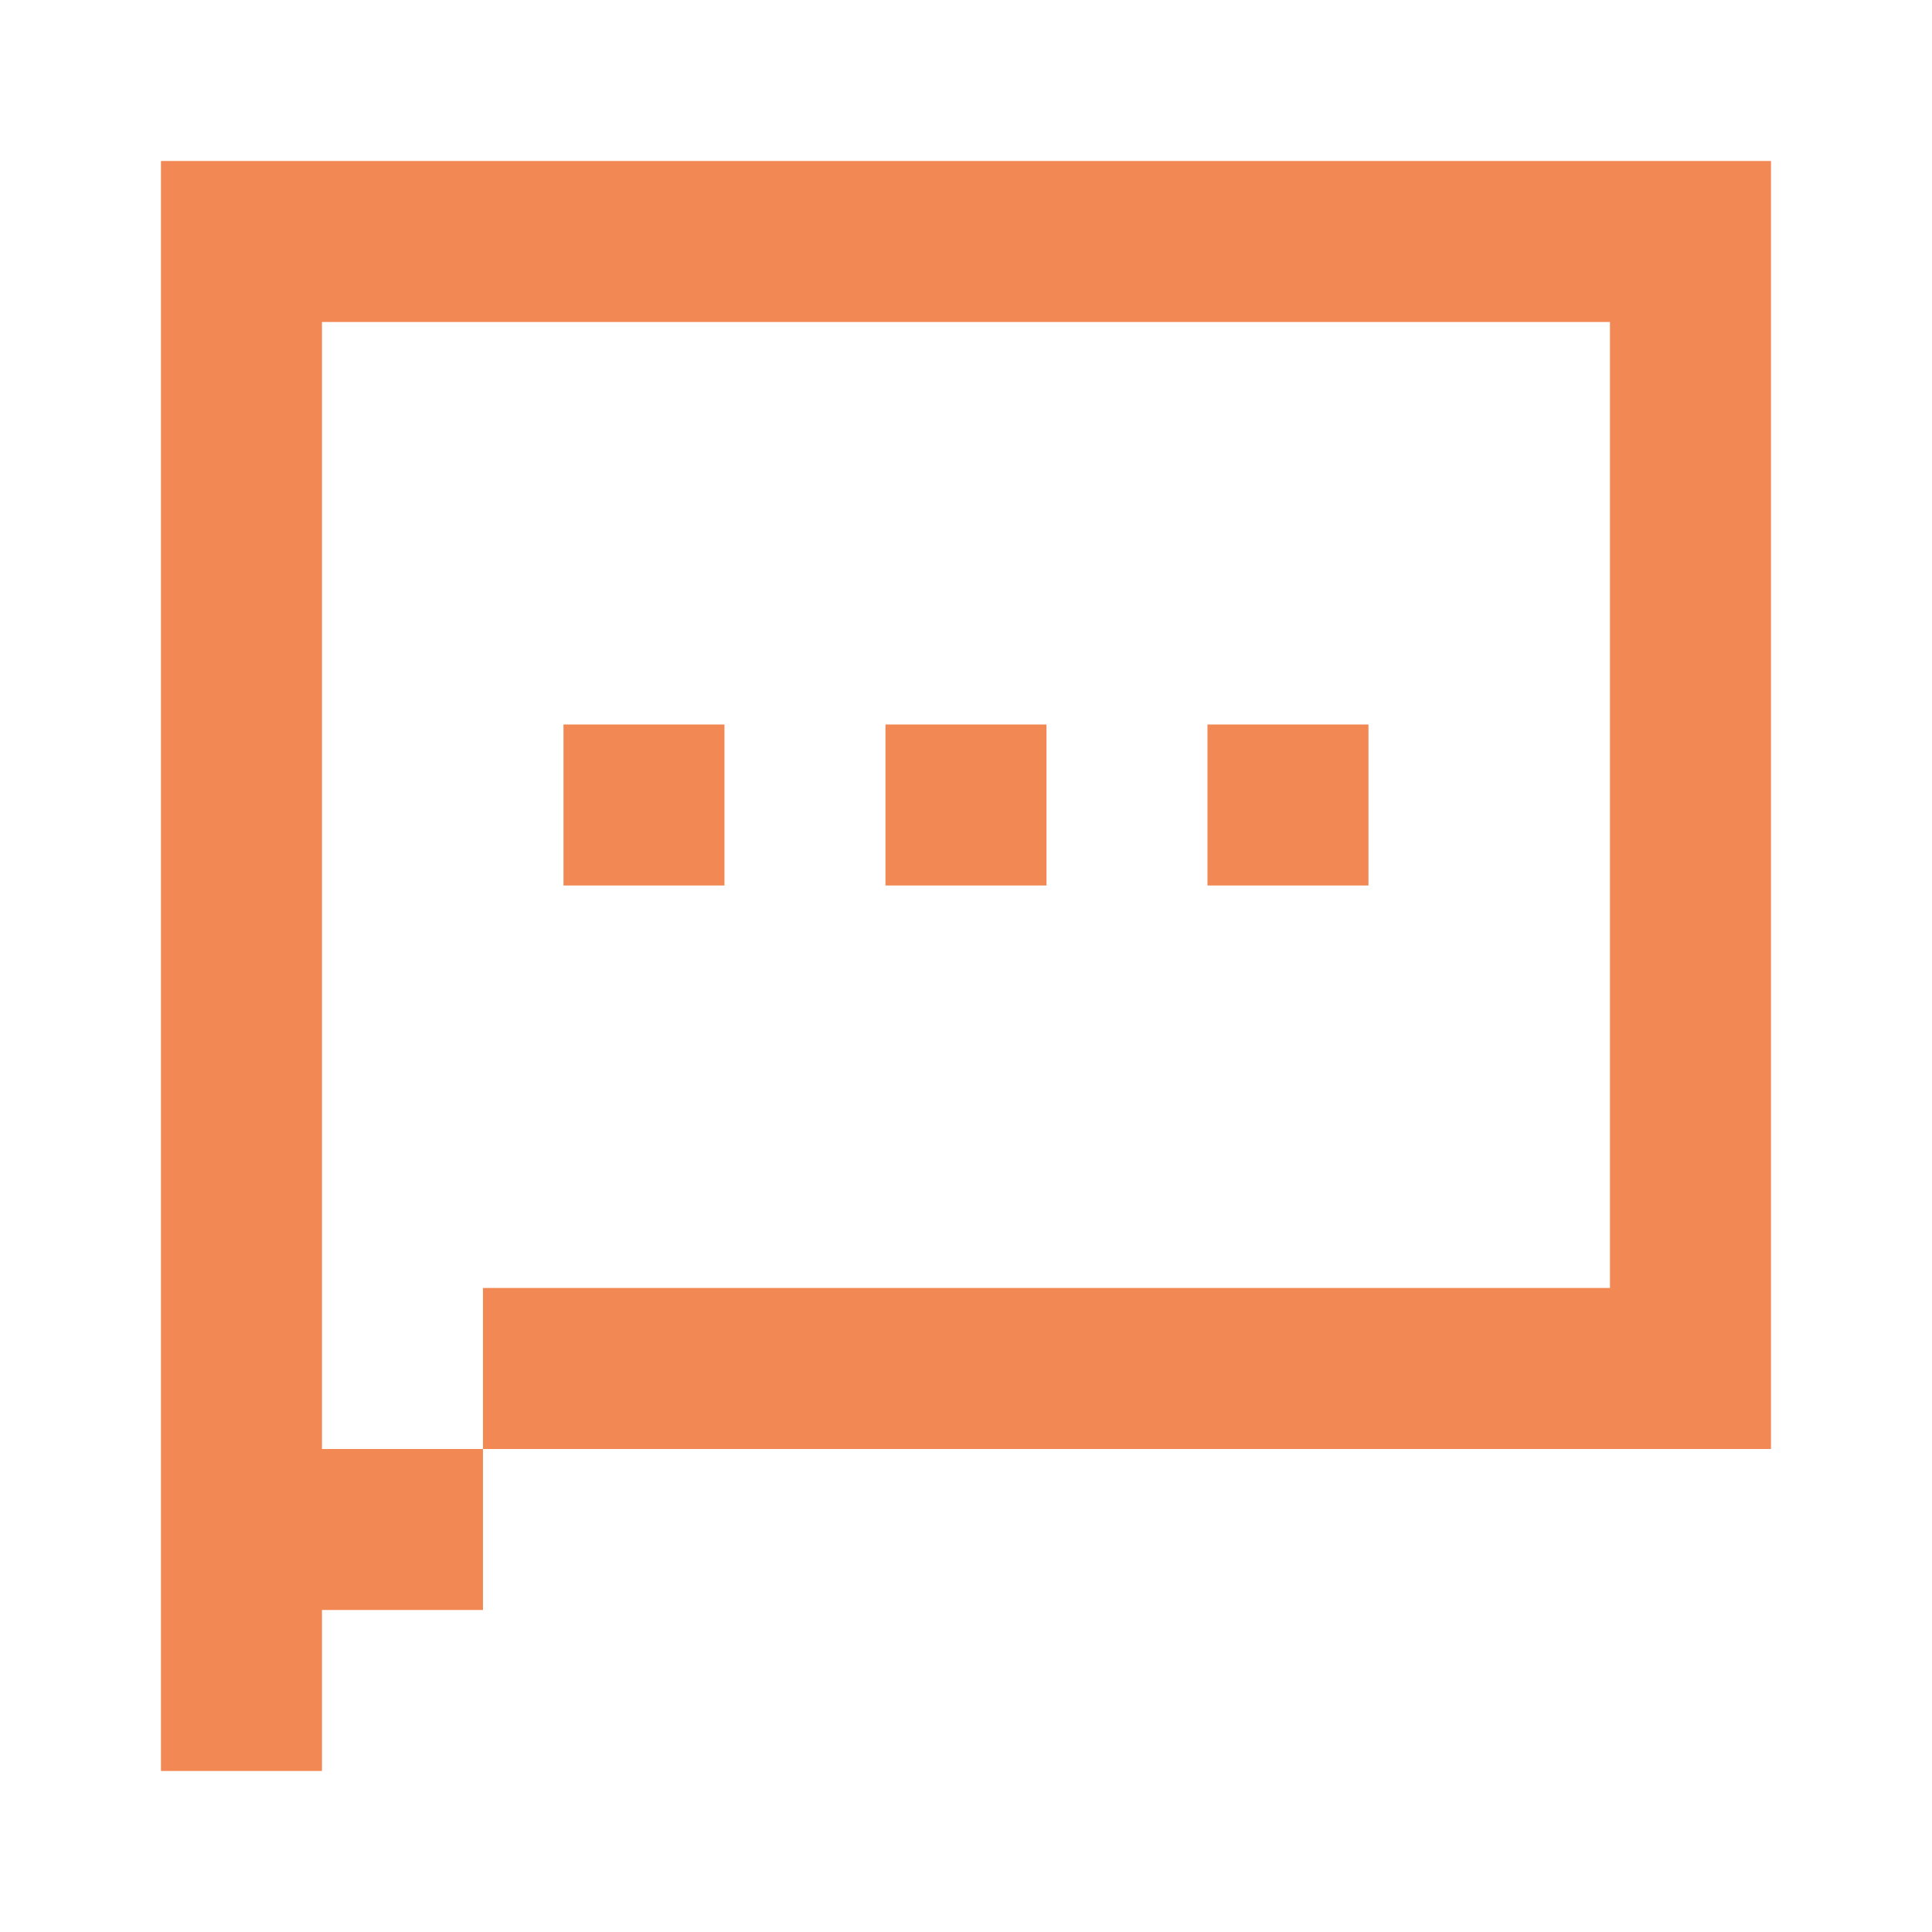 <svg width="64" height="64" viewBox="0 0 64 64" fill="none" xmlns="http://www.w3.org/2000/svg">
<path d="M58.666 48H15.999V42.666H53.332V10.666H10.666V48H15.999V53.333H10.666V58.666H5.332V5.333H58.666V48ZM23.999 29.333H18.666V24H23.999V29.333ZM34.666 29.333H29.332V24H34.666V29.333ZM45.332 29.333H39.999V24H45.332V29.333Z" fill="#F28954"/>
</svg>
